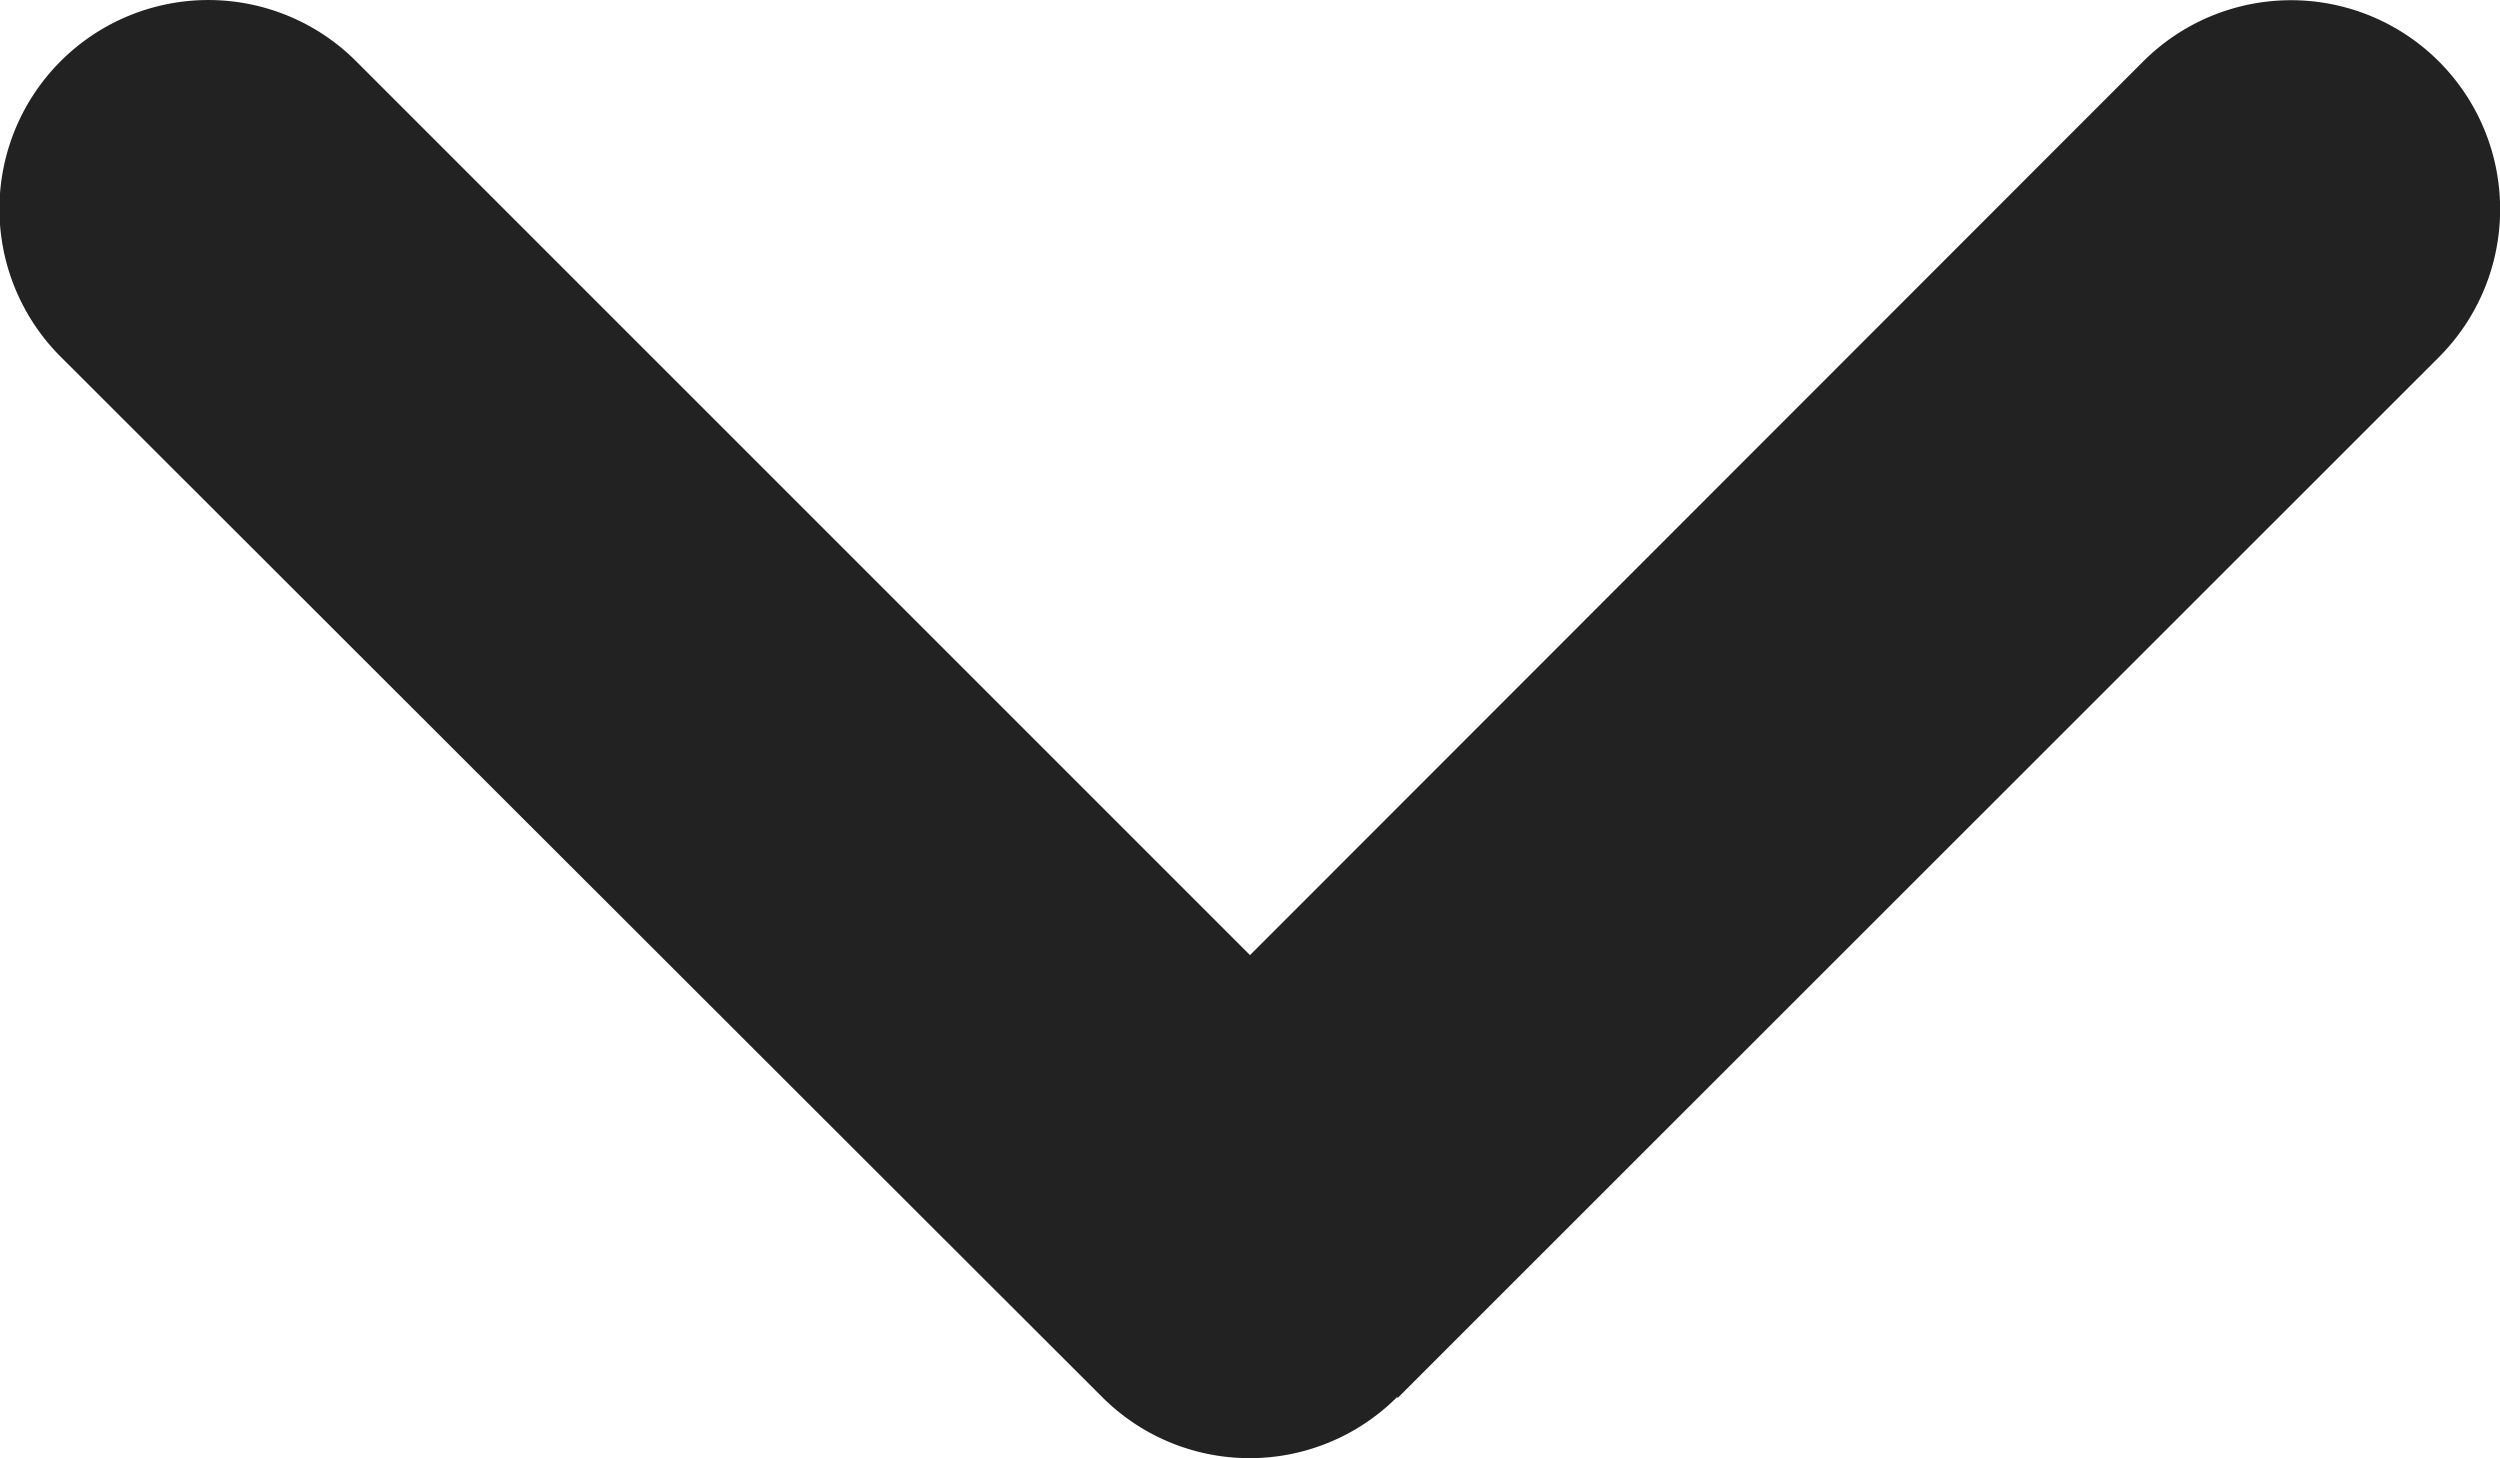 <svg xmlns="http://www.w3.org/2000/svg" width="10.504" height="6.126" viewBox="0 0 10.504 6.126">
  <path id="down" d="M5.87,4.634a.876.876,0,0,1,0,1.239L1.5,10.248A.876.876,0,0,1,.256,9.009L4.013,5.252.259,1.5A.876.876,0,0,1,1.5.256L5.873,4.631Z" transform="translate(10.504) rotate(90)" fill="#222"/>
</svg>

